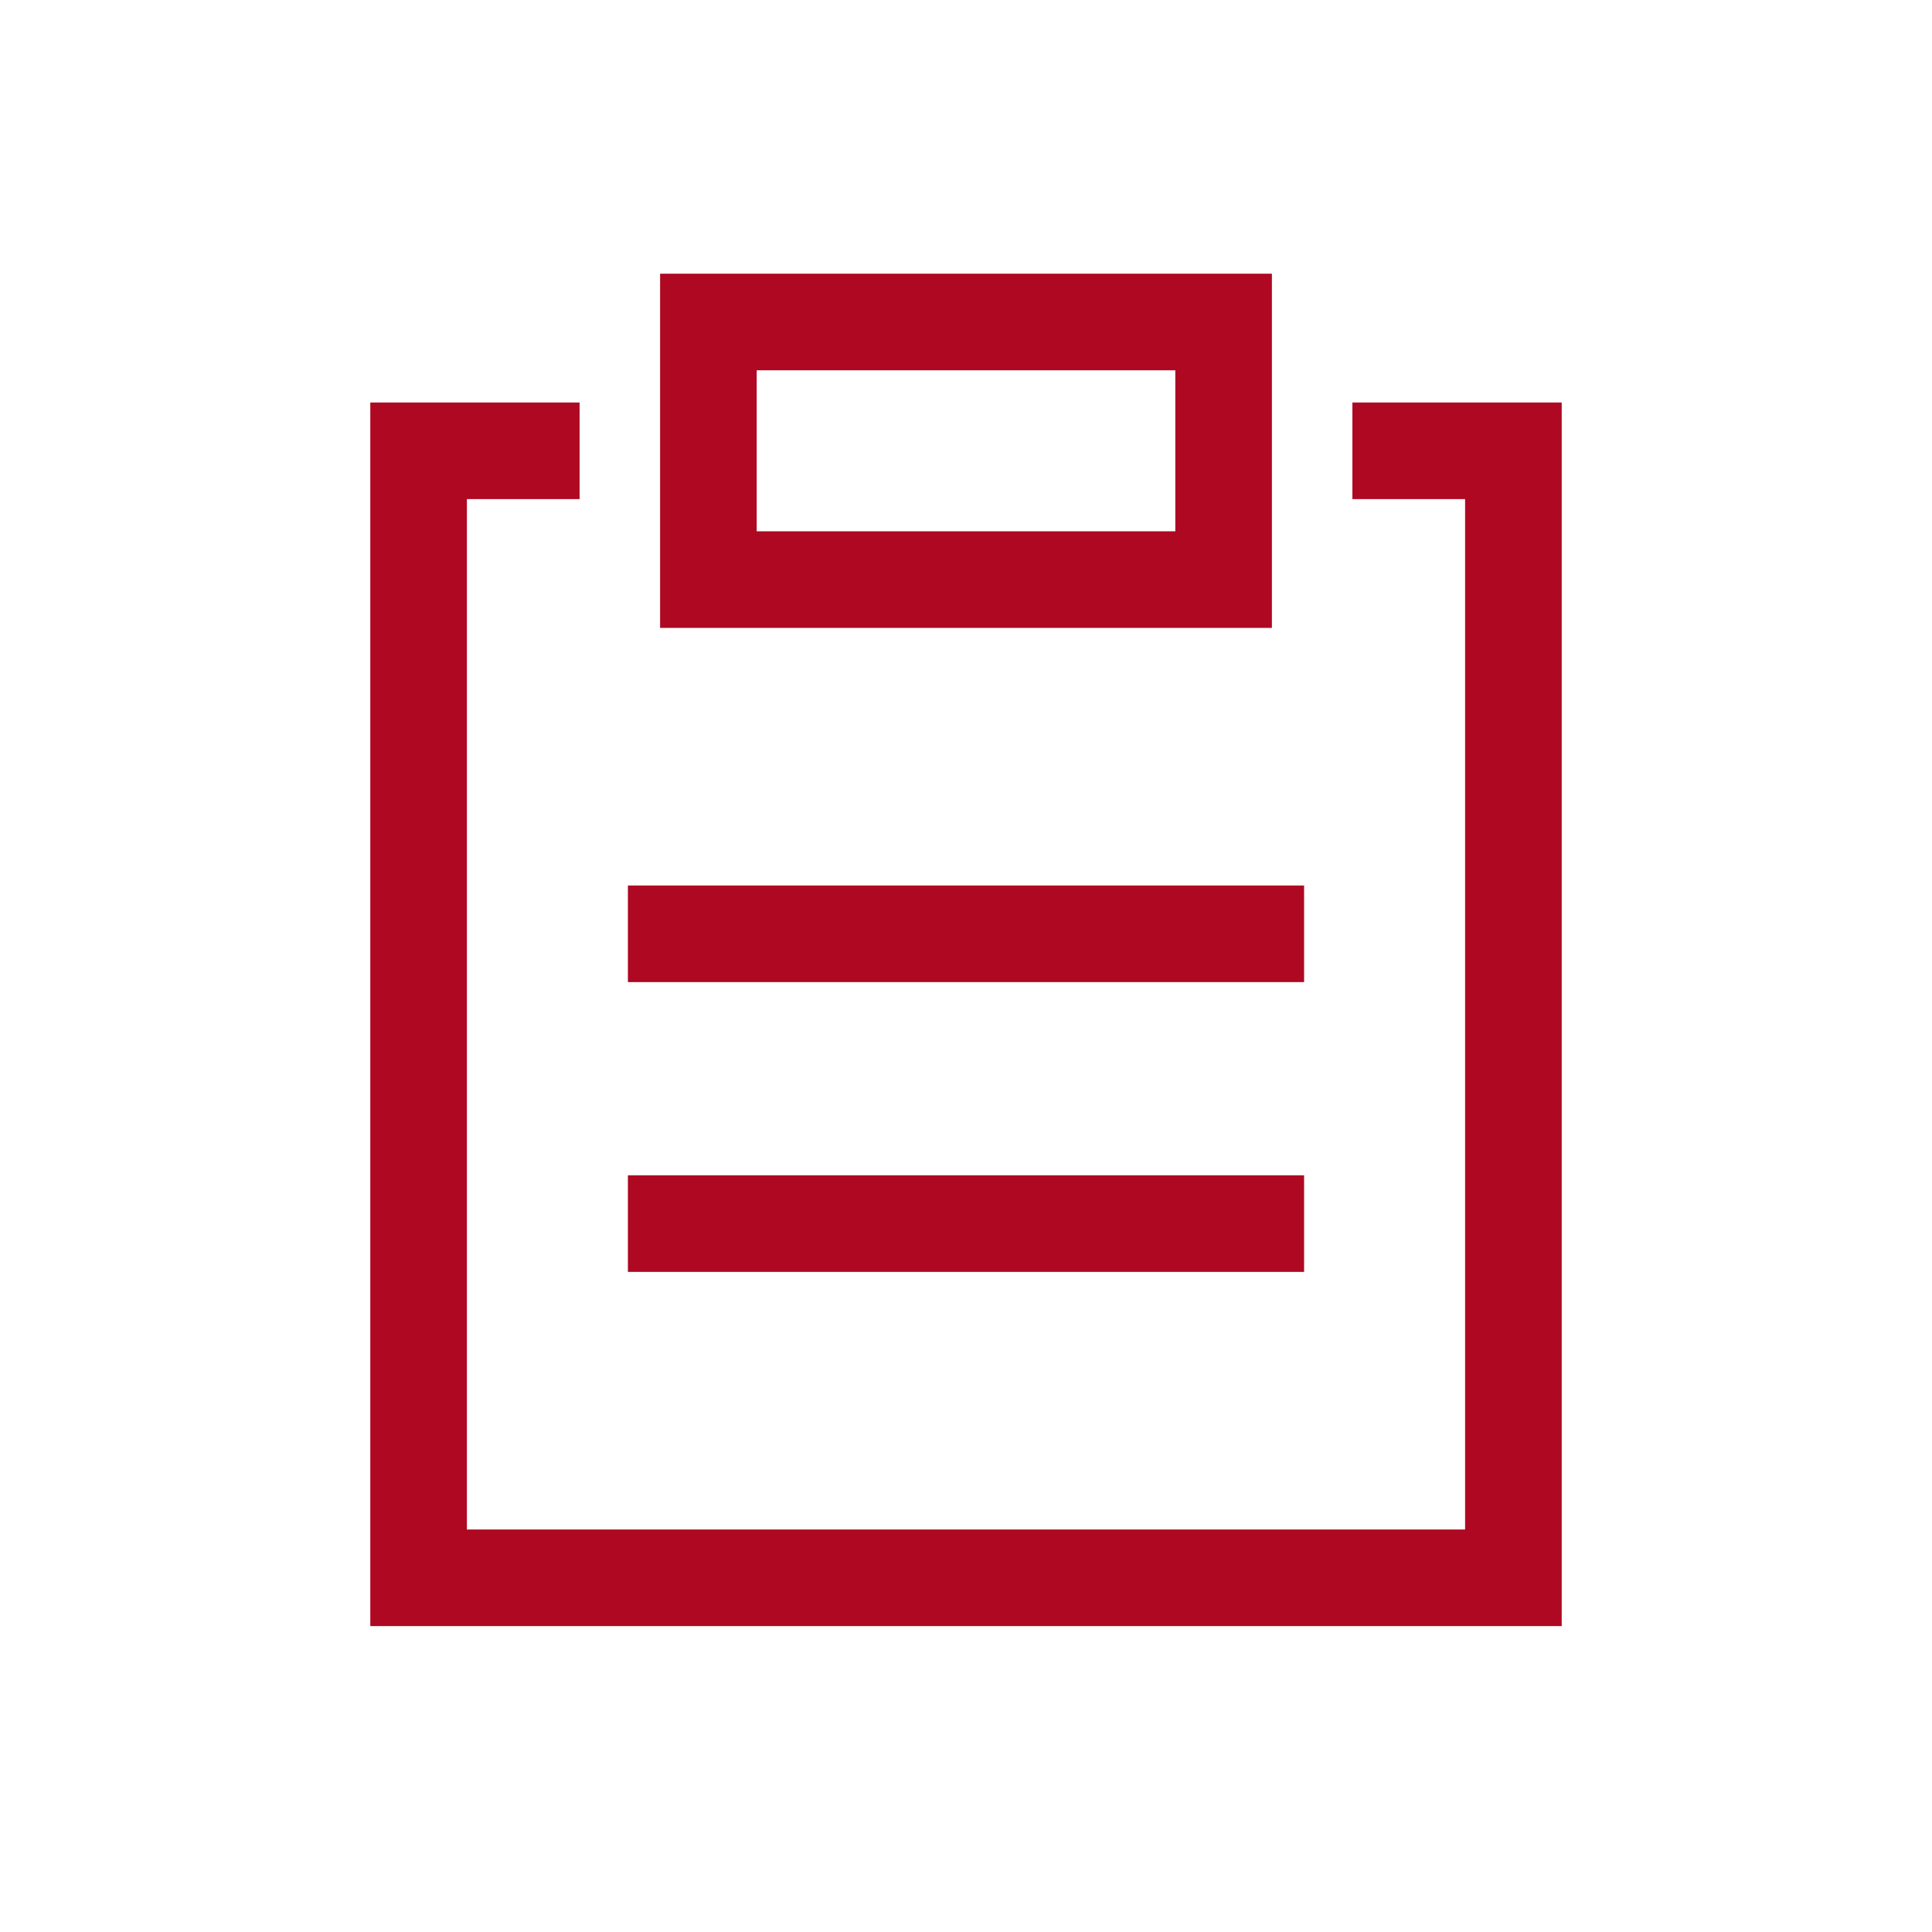 <svg width="60" height="60" viewBox="0 0 60 60" fill="none" xmlns="http://www.w3.org/2000/svg">
<path d="M43.5 14H47V49H13V14H16.5" stroke="#AE0822" stroke-width="3" stroke-linecap="square"/>
<path d="M39 38H21" stroke="#AE0822" stroke-width="3" stroke-linecap="square"/>
<path d="M39 29H21" stroke="#AE0822" stroke-width="3" stroke-linecap="square"/>
<rect x="22" y="10" width="16" height="8" stroke="#AE0822" stroke-width="3" stroke-linecap="square"/>
</svg>
